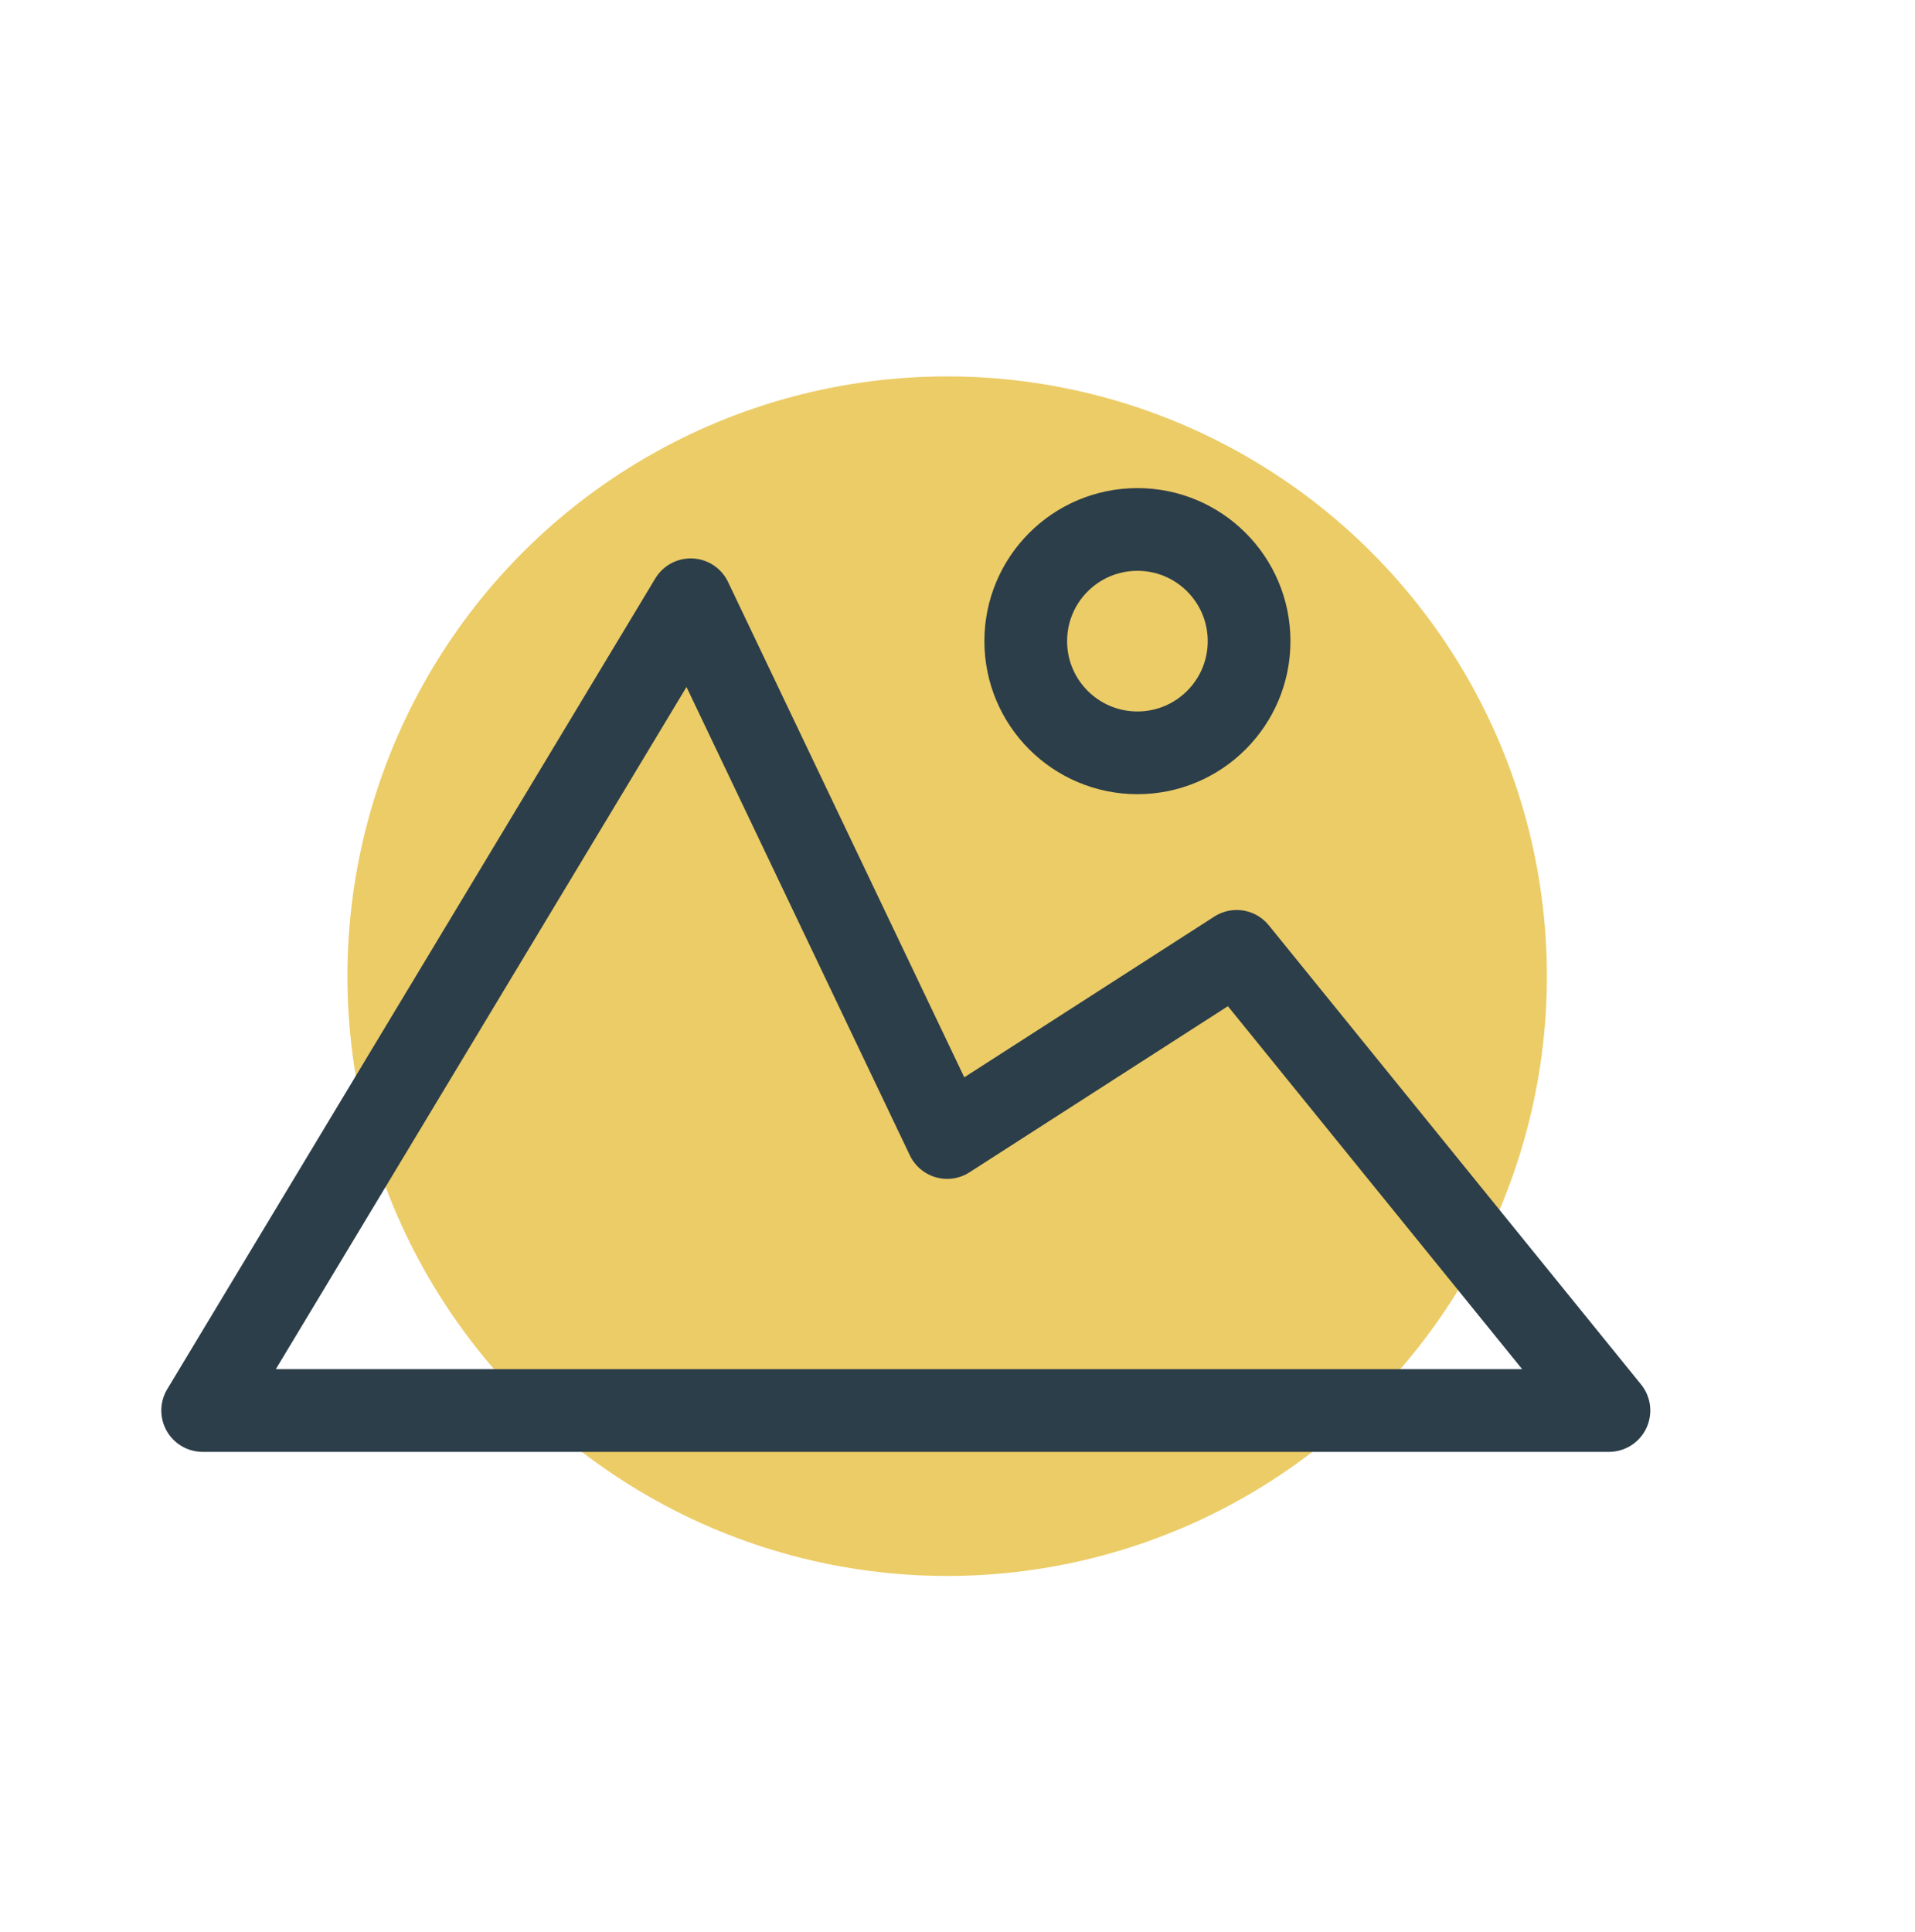 <?xml version="1.0" encoding="UTF-8"?>
<svg xmlns="http://www.w3.org/2000/svg" id="Layer_1" viewBox="0 0 46.3 46.7">
  <circle id="Ellipse_97" cx="22.9" cy="23.6" r="14.5" style="fill:#eccc67;"></circle>
  <polygon points="4.9 34.1 38.9 34.1 29.9 23 22.9 27.5 16.7 14.5 4.9 34.1" style="fill:none; stroke:#2c3e49; stroke-linecap:round; stroke-linejoin:round; stroke-width:2px;"></polygon>
  <circle cx="27.5" cy="15.5" r="2.7" style="fill:none; stroke:#2c3e49; stroke-linecap:round; stroke-linejoin:round; stroke-width:2px;"></circle>
</svg>
